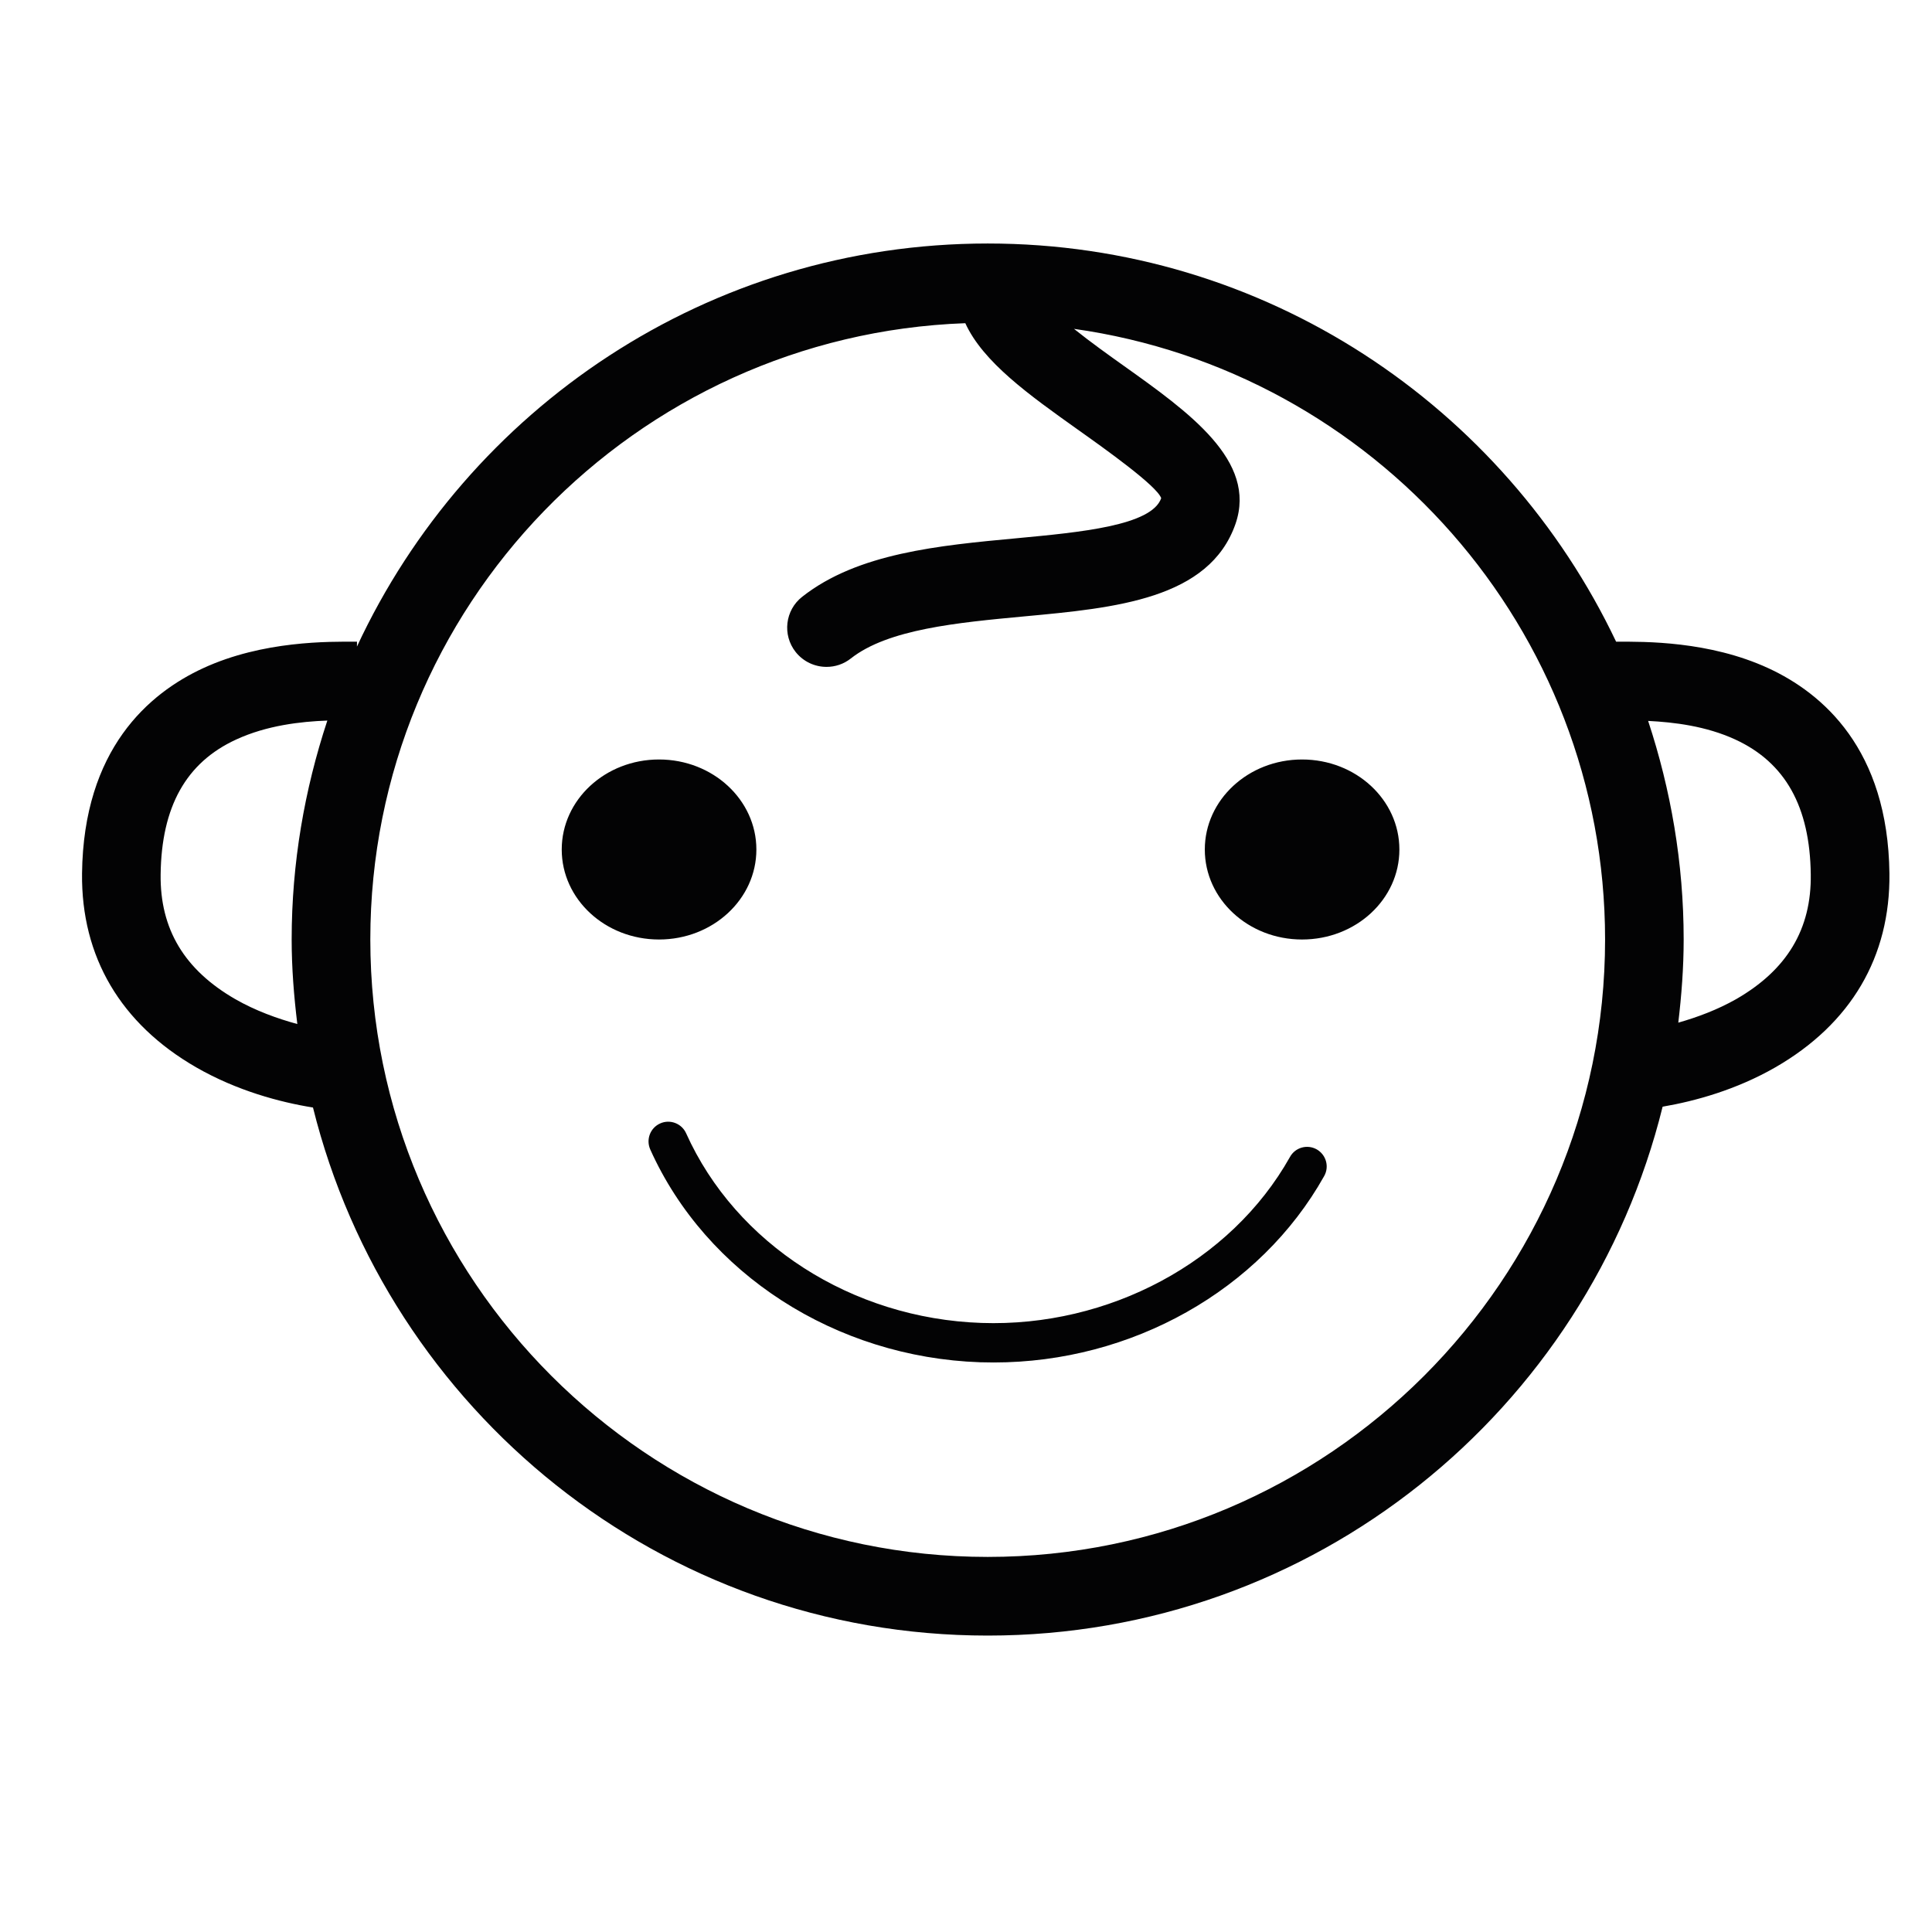 <?xml version="1.0" encoding="utf-8"?>
<!-- Generator: Adobe Illustrator 16.0.0, SVG Export Plug-In . SVG Version: 6.00 Build 0)  -->
<!DOCTYPE svg PUBLIC "-//W3C//DTD SVG 1.1//EN" "http://www.w3.org/Graphics/SVG/1.1/DTD/svg11.dtd">
<svg version="1.1" id="Ebene_1" xmlns="http://www.w3.org/2000/svg" xmlns:xlink="http://www.w3.org/1999/xlink" x="0px" y="0px"
	 width="28px" height="28px" viewBox="0 0 28 28" enable-background="new 0 0 28 28" xml:space="preserve">
<g>
	<rect x="0.407" y="0.407" opacity="0" fill="#B3B3B3" width="27.342" height="27.342"/>
	<path fill="#030304" d="M9.551,13.616c-0.779,0-1.41-0.583-1.41-1.304s0.631-1.305,1.41-1.305s1.411,0.584,1.411,1.305
		S10.33,13.616,9.551,13.616z M18.87,11.007c-0.778,0-1.409,0.584-1.409,1.305s0.631,1.304,1.409,1.304
		c0.781,0,1.411-0.583,1.411-1.304S19.651,11.007,18.87,11.007z M18.695,16.768c-0.856,1.525-2.631,2.468-4.47,2.405
		c-1.88-0.064-3.56-1.144-4.281-2.748c-0.064-0.144-0.235-0.208-0.377-0.143c-0.144,0.065-0.207,0.233-0.143,0.377
		c0.809,1.802,2.686,3.012,4.781,3.084c0.066,0.002,0.131,0.003,0.197,0.003c1.997,0,3.86-1.045,4.788-2.7
		c0.079-0.138,0.029-0.311-0.108-0.389C18.945,16.581,18.771,16.629,18.695,16.768z M27.383,12.659
		c0.014,1.207-0.557,2.179-1.654,2.81c-0.566,0.325-1.161,0.489-1.633,0.57c-1.086,4.398-5.047,7.665-9.781,7.665
		c-4.73,0-8.688-3.261-9.779-7.653c-0.479-0.077-1.102-0.243-1.692-0.582c-1.096-0.631-1.668-1.603-1.655-2.81
		c0.021-1.801,0.967-2.612,1.757-2.976C3.812,9.284,4.769,9.298,5.174,9.3L5.173,9.371c1.604-3.447,5.089-5.842,9.142-5.842
		c4.023,0,7.487,2.363,9.107,5.771c0.415-0.002,1.35-0.01,2.204,0.383C26.416,10.047,27.362,10.858,27.383,12.659z M4.309,14.841
		c-0.049-0.403-0.082-0.81-0.082-1.226c0-1.109,0.187-2.173,0.517-3.172c-0.383,0.014-0.876,0.069-1.322,0.275
		c-0.725,0.333-1.082,0.973-1.094,1.955c-0.01,0.792,0.345,1.383,1.083,1.808C3.701,14.647,4.018,14.762,4.309,14.841z
		 M23.262,13.616c0-4.508-3.355-8.239-7.697-8.85c0.242,0.194,0.517,0.39,0.711,0.528c0.958,0.682,1.945,1.384,1.63,2.298
		c-0.379,1.091-1.741,1.219-3.06,1.341c-0.972,0.091-1.976,0.185-2.515,0.61c-0.105,0.083-0.229,0.122-0.352,0.122
		c-0.169,0-0.335-0.074-0.448-0.216c-0.195-0.247-0.153-0.606,0.095-0.8c0.803-0.633,1.978-0.743,3.115-0.849
		c0.914-0.086,1.95-0.182,2.088-0.58c-0.06-0.177-0.81-0.711-1.213-0.997c-0.698-0.497-1.368-0.974-1.626-1.539
		c-4.783,0.173-8.623,4.108-8.623,8.931c0,4.934,4.015,8.949,8.948,8.949S23.262,18.55,23.262,13.616z M26.243,12.673
		c-0.012-0.982-0.369-1.621-1.093-1.955c-0.425-0.196-0.889-0.251-1.264-0.27c0.329,0.997,0.515,2.06,0.515,3.167
		c0,0.409-0.031,0.811-0.078,1.206c0.274-0.078,0.566-0.186,0.839-0.341C25.899,14.056,26.254,13.465,26.243,12.673z"/>
</g>
</svg>

